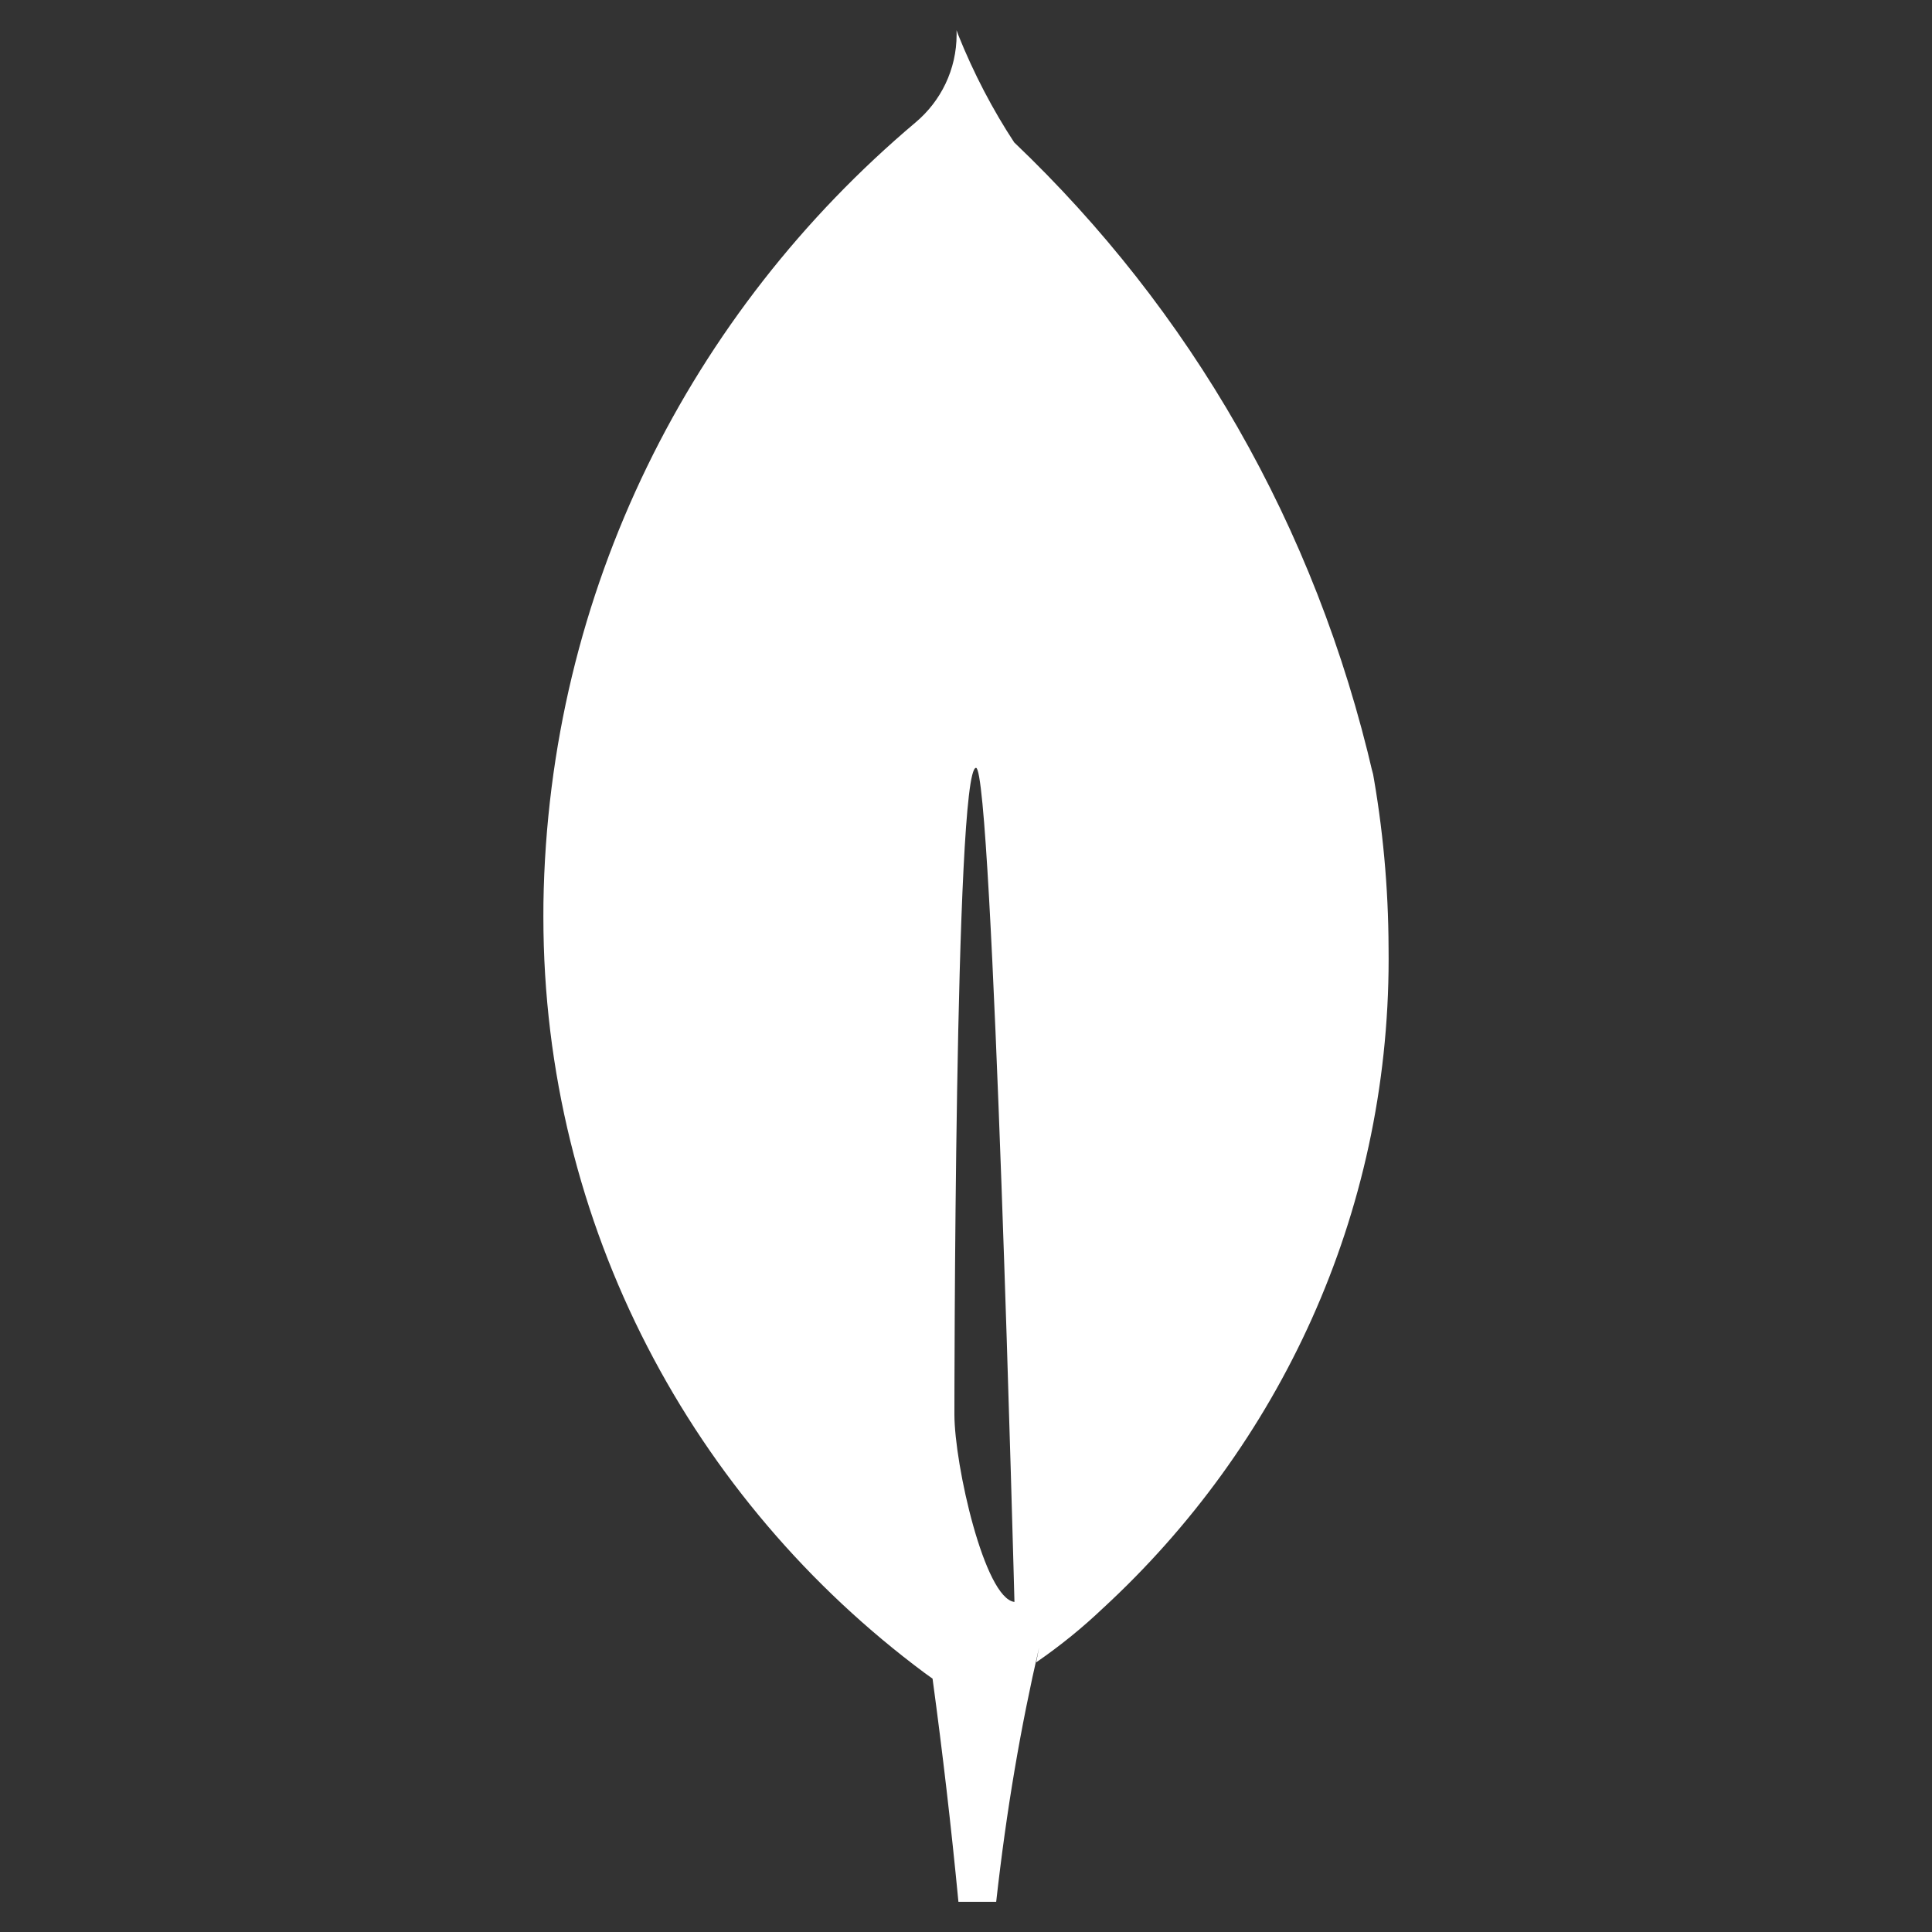 <?xml version="1.0" encoding="UTF-8"?> <svg xmlns="http://www.w3.org/2000/svg" width="64" height="64" viewBox="0 0 64 64" fill="none"><rect x="0" y="0" width="64" height="64" fill="#333333" stroke="none"/><path d="M31.616 46.854C31.616 46.854 31.616 25.434 32.332 25.436C32.885 25.436 33.605 53.066 33.605 53.066C32.615 52.951 31.616 48.52 31.616 46.854ZM45.49 25.684C43.578 17.382 39.39 10.243 33.614 4.734L33.599 4.721C32.896 3.654 32.253 2.431 31.737 1.141L31.687 1C31.689 1.041 31.689 1.091 31.689 1.141C31.689 2.309 31.163 3.353 30.332 4.053L30.326 4.058C22.89 10.33 18.158 19.573 18.002 29.916V29.943C18 30.071 18 30.222 18 30.373C18 40.621 22.962 49.717 30.63 55.419L30.711 55.477L30.892 55.607C31.226 58.066 31.512 60.53 31.749 63H33C33.345 59.918 33.811 57.22 34.421 54.574L34.325 55.068C35.149 54.499 35.869 53.91 36.541 53.271L36.535 53.277C42.363 47.908 46 40.259 46 31.768C46 31.642 46 31.518 45.998 31.392V31.411C45.992 29.383 45.806 27.4 45.455 25.475L45.486 25.68L45.49 25.684Z" fill="white"></path></svg> 